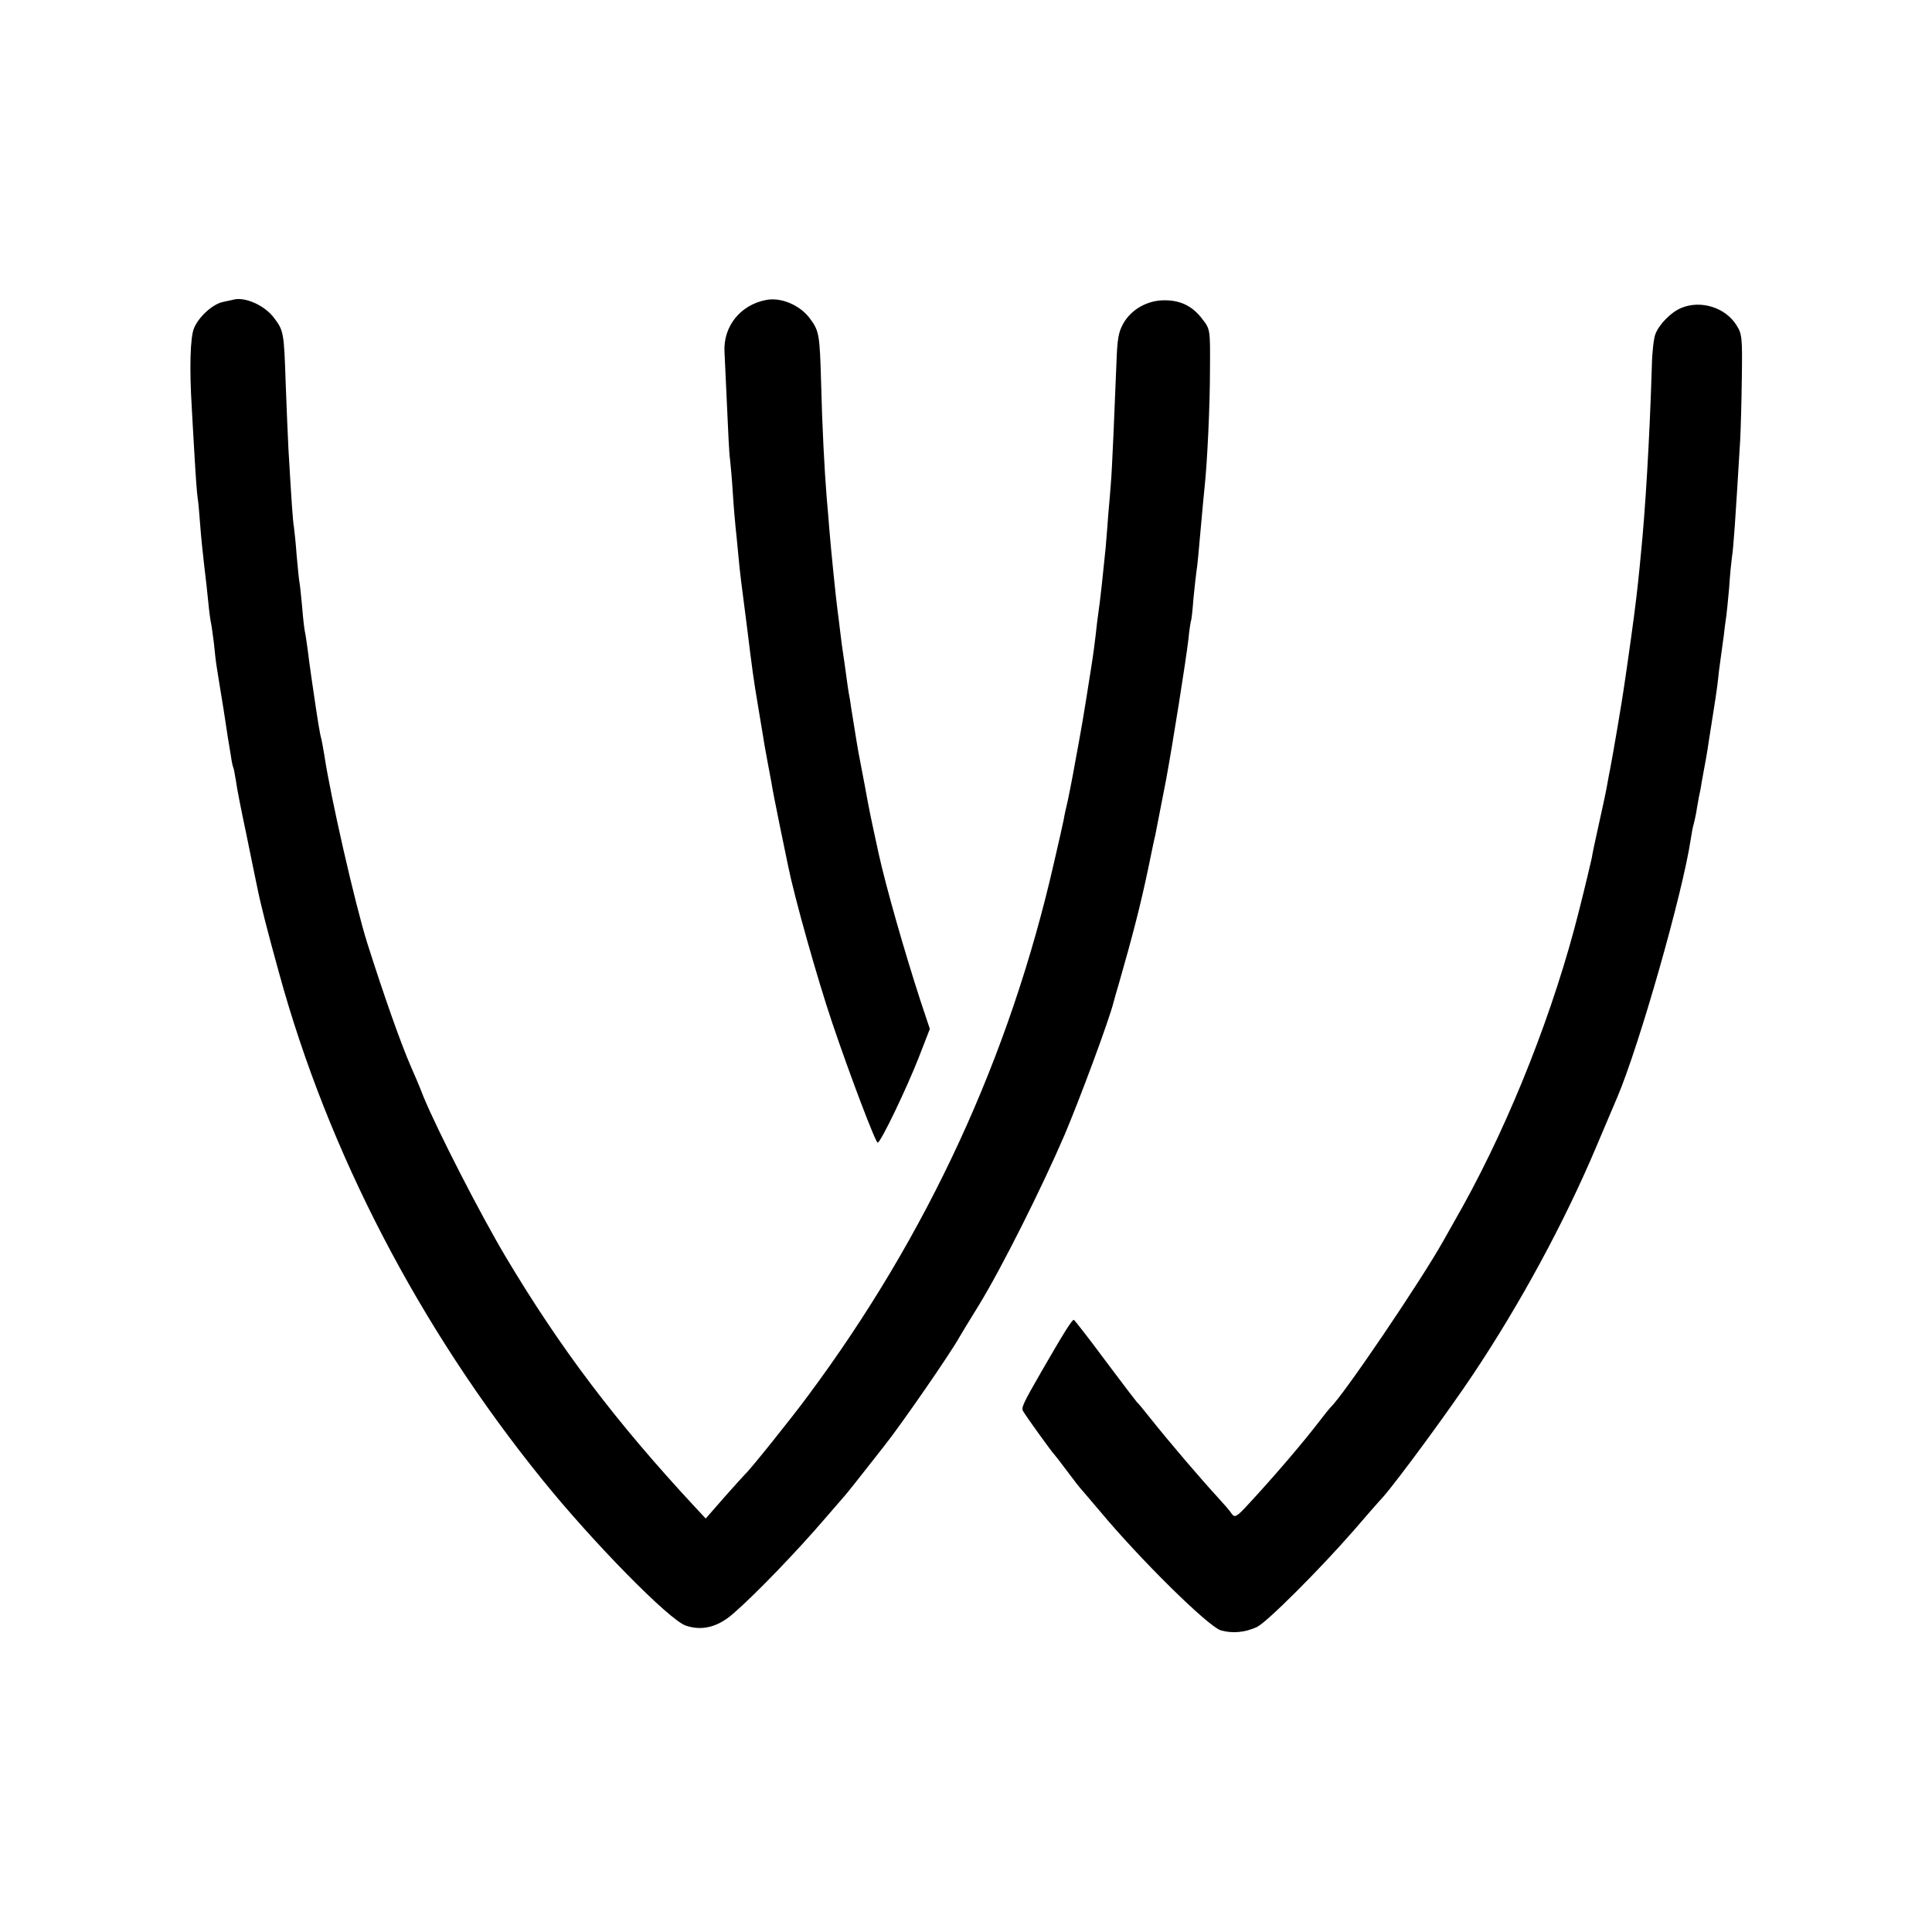 <?xml version="1.0" standalone="no"?>
<!DOCTYPE svg PUBLIC "-//W3C//DTD SVG 20010904//EN"
 "http://www.w3.org/TR/2001/REC-SVG-20010904/DTD/svg10.dtd">
<svg version="1.0" xmlns="http://www.w3.org/2000/svg"
 width="700pt" height="700pt" viewBox="0 0 700 700"
 preserveAspectRatio="xMidYMid meet">
<g transform="translate(0,700) scale(0.1,-0.1)"
fill="#000000" stroke="none">
<path d="M845 5914 c-5 -1 -22 -5 -37 -8 -38 -8 -88 -54 -105 -95 -14 -33 -17
-147 -8 -291 1 -25 6 -103 10 -175 4 -71 9 -138 11 -148 2 -10 6 -53 9 -95 3
-42 10 -111 15 -152 5 -41 12 -102 15 -135 3 -33 8 -67 10 -75 2 -8 6 -40 10
-70 3 -30 7 -68 10 -85 2 -16 14 -86 25 -155 10 -69 22 -143 26 -165 3 -22 7
-42 9 -45 2 -3 6 -26 10 -50 3 -25 20 -110 37 -190 16 -80 34 -165 39 -190 14
-70 38 -163 80 -315 178 -650 509 -1286 953 -1835 184 -228 462 -511 521 -530
59 -20 116 -5 171 43 81 70 233 228 334 346 30 35 60 69 65 75 9 9 53 65 148
186 62 78 241 337 273 395 6 11 38 63 70 115 84 137 230 429 312 620 57 135
162 418 177 480 2 8 11 40 20 70 48 167 78 283 106 417 11 54 22 107 25 118 4
20 32 163 39 200 23 124 72 432 81 510 3 33 8 62 9 65 2 3 6 39 9 80 4 41 9
86 11 100 3 14 9 81 15 150 6 69 13 141 15 160 9 85 19 287 19 421 1 144 1
146 -27 182 -36 48 -79 69 -138 69 -62 0 -120 -33 -149 -84 -18 -32 -22 -58
-25 -146 -6 -154 -16 -391 -20 -432 -1 -19 -6 -73 -10 -120 -3 -47 -8 -98 -9
-115 -14 -136 -18 -173 -21 -195 -2 -14 -6 -47 -10 -75 -7 -66 -15 -124 -20
-155 -2 -14 -11 -68 -19 -120 -8 -52 -18 -108 -21 -125 -3 -16 -12 -68 -21
-115 -8 -47 -20 -105 -25 -130 -6 -25 -13 -56 -15 -70 -3 -14 -18 -83 -35
-155 -161 -706 -459 -1351 -892 -1933 -59 -80 -209 -267 -226 -282 -3 -3 -37
-40 -75 -83 l-69 -79 -41 44 c-285 307 -485 571 -683 903 -93 156 -248 459
-298 580 -15 39 -36 88 -46 110 -37 85 -97 255 -158 447 -44 139 -135 539
-156 683 -4 22 -8 47 -10 55 -6 20 -14 70 -30 180 -4 25 -8 56 -10 70 -2 14
-7 48 -10 75 -4 28 -8 57 -10 65 -2 8 -7 48 -10 89 -4 41 -8 82 -10 91 -2 10
-6 53 -10 96 -3 43 -8 90 -10 104 -4 23 -8 80 -20 285 -2 44 -7 152 -10 240
-6 179 -7 187 -42 233 -33 45 -106 78 -148 66z"/>
<path d="M2775 5913 c-93 -18 -155 -96 -150 -188 1 -16 5 -104 9 -194 4 -91 8
-178 11 -195 2 -17 7 -71 10 -120 3 -49 8 -106 10 -125 2 -20 7 -65 10 -101 7
-75 10 -95 30 -250 22 -178 25 -199 41 -295 8 -49 17 -103 20 -120 2 -16 9
-52 14 -80 5 -27 12 -63 15 -80 2 -16 16 -86 30 -155 14 -69 28 -136 31 -150
22 -109 104 -402 159 -565 62 -184 157 -435 165 -435 11 0 106 199 149 309
l40 103 -34 102 c-60 185 -124 410 -151 531 -34 157 -32 147 -50 245 -9 47
-18 94 -20 105 -4 18 -14 80 -30 180 -2 17 -6 41 -9 55 -2 14 -7 45 -10 70 -3
25 -8 56 -10 70 -2 14 -7 48 -10 75 -3 28 -8 64 -10 80 -6 44 -24 221 -30 295
-3 36 -7 90 -10 120 -8 100 -16 253 -20 414 -5 177 -7 187 -42 234 -36 47
-104 76 -158 65z"/>
<path d="M6091 5884 c-36 -15 -79 -58 -93 -94 -6 -14 -12 -65 -13 -115 -8
-265 -24 -530 -40 -685 -2 -25 -7 -70 -10 -100 -8 -75 -18 -152 -40 -305 -3
-22 -8 -56 -11 -75 -5 -38 -41 -250 -49 -290 -3 -14 -9 -47 -14 -75 -5 -27
-19 -90 -30 -140 -11 -49 -22 -101 -24 -115 -3 -14 -23 -99 -46 -190 -90 -359
-246 -754 -420 -1069 -27 -47 -58 -104 -71 -126 -81 -145 -362 -560 -410 -605
-3 -3 -21 -25 -40 -50 -58 -76 -165 -201 -255 -298 -44 -48 -51 -52 -62 -37
-6 10 -29 36 -50 59 -60 65 -174 198 -248 291 -22 28 -42 52 -46 55 -3 3 -54
70 -114 150 -59 80 -111 146 -114 148 -6 2 -35 -44 -118 -188 -65 -113 -74
-131 -66 -143 10 -18 106 -151 113 -157 3 -3 24 -30 47 -61 23 -31 47 -62 55
-70 7 -8 35 -41 63 -74 145 -174 391 -417 438 -432 41 -12 88 -8 131 12 36 17
228 209 351 350 43 50 90 104 106 121 55 63 238 312 326 444 171 256 331 551
447 826 37 87 71 168 76 179 80 189 237 740 266 935 3 19 7 43 10 52 3 10 7
30 10 45 2 16 7 39 9 53 3 14 8 37 10 53 3 15 7 39 10 55 3 15 8 43 11 62 3
19 9 60 14 90 11 69 22 138 25 170 1 14 5 43 8 65 3 22 9 65 13 95 3 30 8 62
9 70 1 8 6 53 10 100 3 47 8 96 10 110 6 38 12 126 30 425 2 39 5 140 6 226 2
143 1 159 -19 190 -40 65 -130 93 -201 63z"/>
</g>
</svg>
